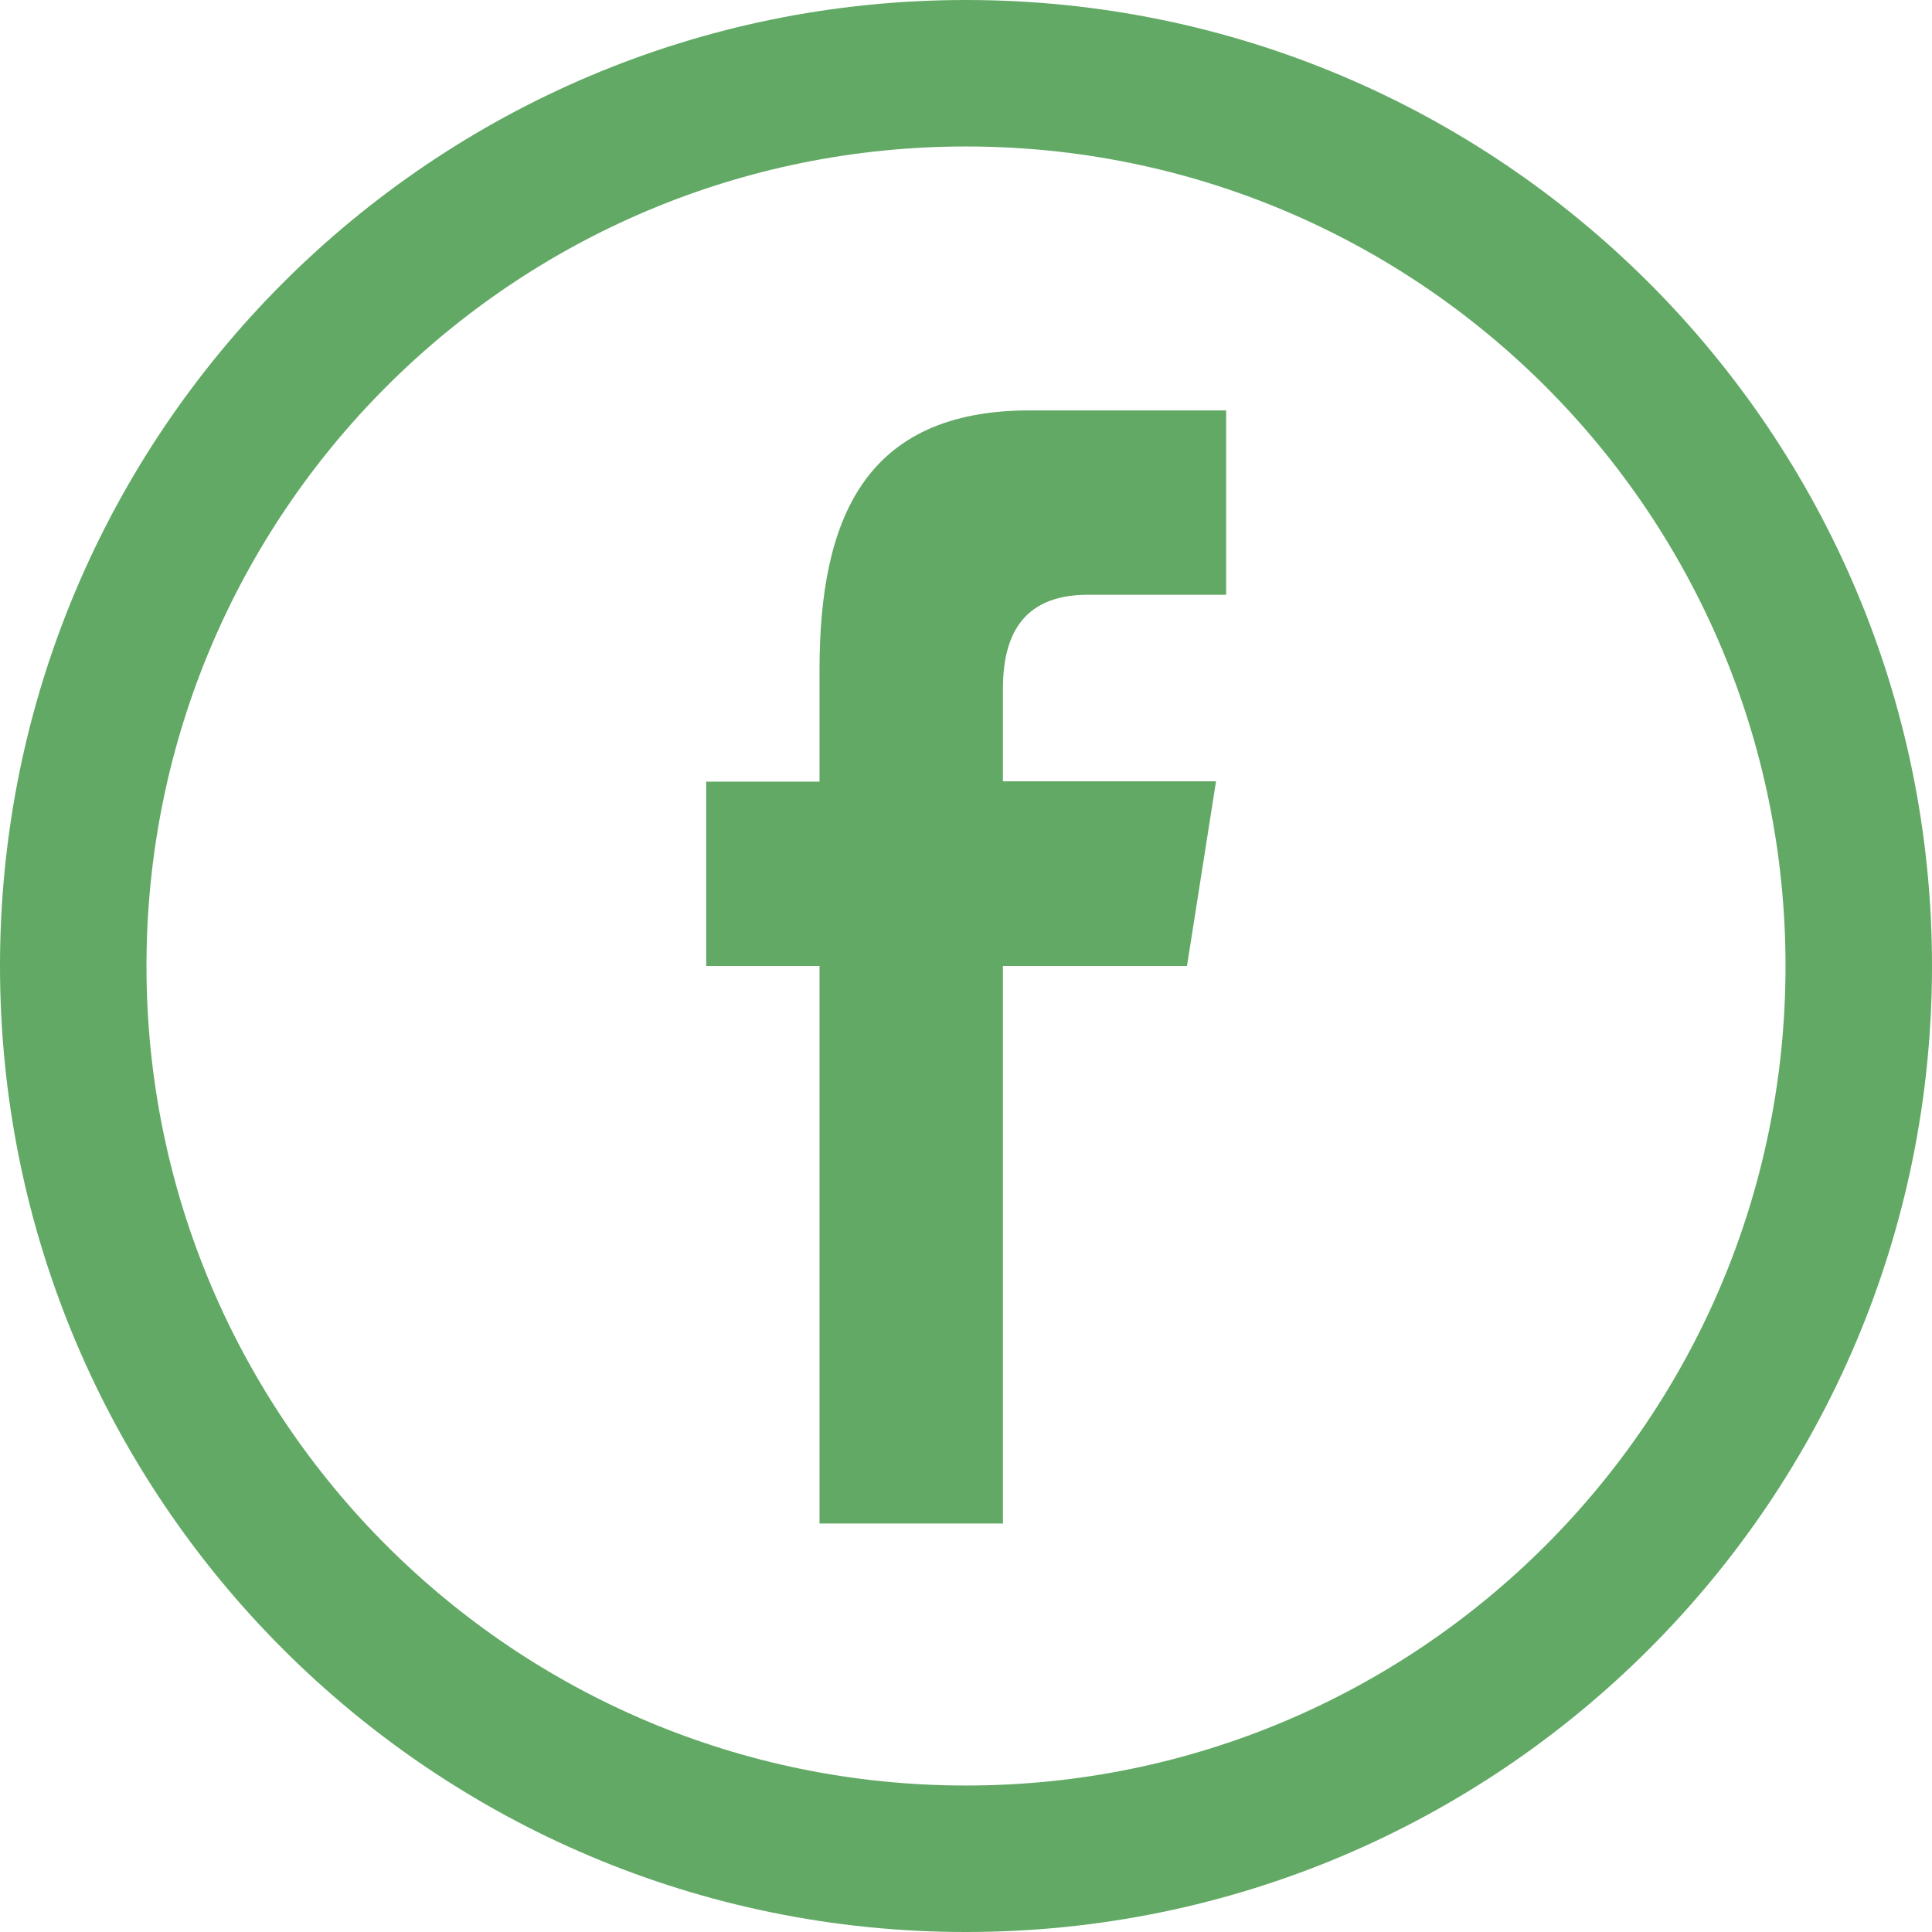 <?xml version="1.0" encoding="utf-8"?>
<!-- Generator: Adobe Illustrator 24.3.0, SVG Export Plug-In . SVG Version: 6.00 Build 0)  -->
<svg version="1.1" id="Capa_1" xmlns="http://www.w3.org/2000/svg" xmlns:xlink="http://www.w3.org/1999/xlink" x="0px" y="0px"
	 viewBox="0 0 612 612" style="enable-background:new 0 0 612 612;" xml:space="preserve">
<style type="text/css">
	.st0{fill:#62A965;}
</style>
<g>
	<g>
		<path class="st0" d="M612,306C612,137,475,0,306,0S0,137,0,306s137,306,306,306S612,475,612,306z M46.4,306
			C46.4,162.6,162.6,46.4,306,46.4S565.6,162.6,565.6,306S449.4,565.6,306,565.6S46.4,449.4,46.4,306z"/>
		<path class="st0" d="M317.7,482.6V306H376l9.2-58.5h-67.5v-29.3c0-15.3,5-29.8,26.9-29.8h43.8V130h-62.2
			c-52.3,0-66.6,34.4-66.6,82.2v35.4h-35.9V306h35.9v176.6H317.7L317.7,482.6z"/>
	</g>
</g>
</svg>
